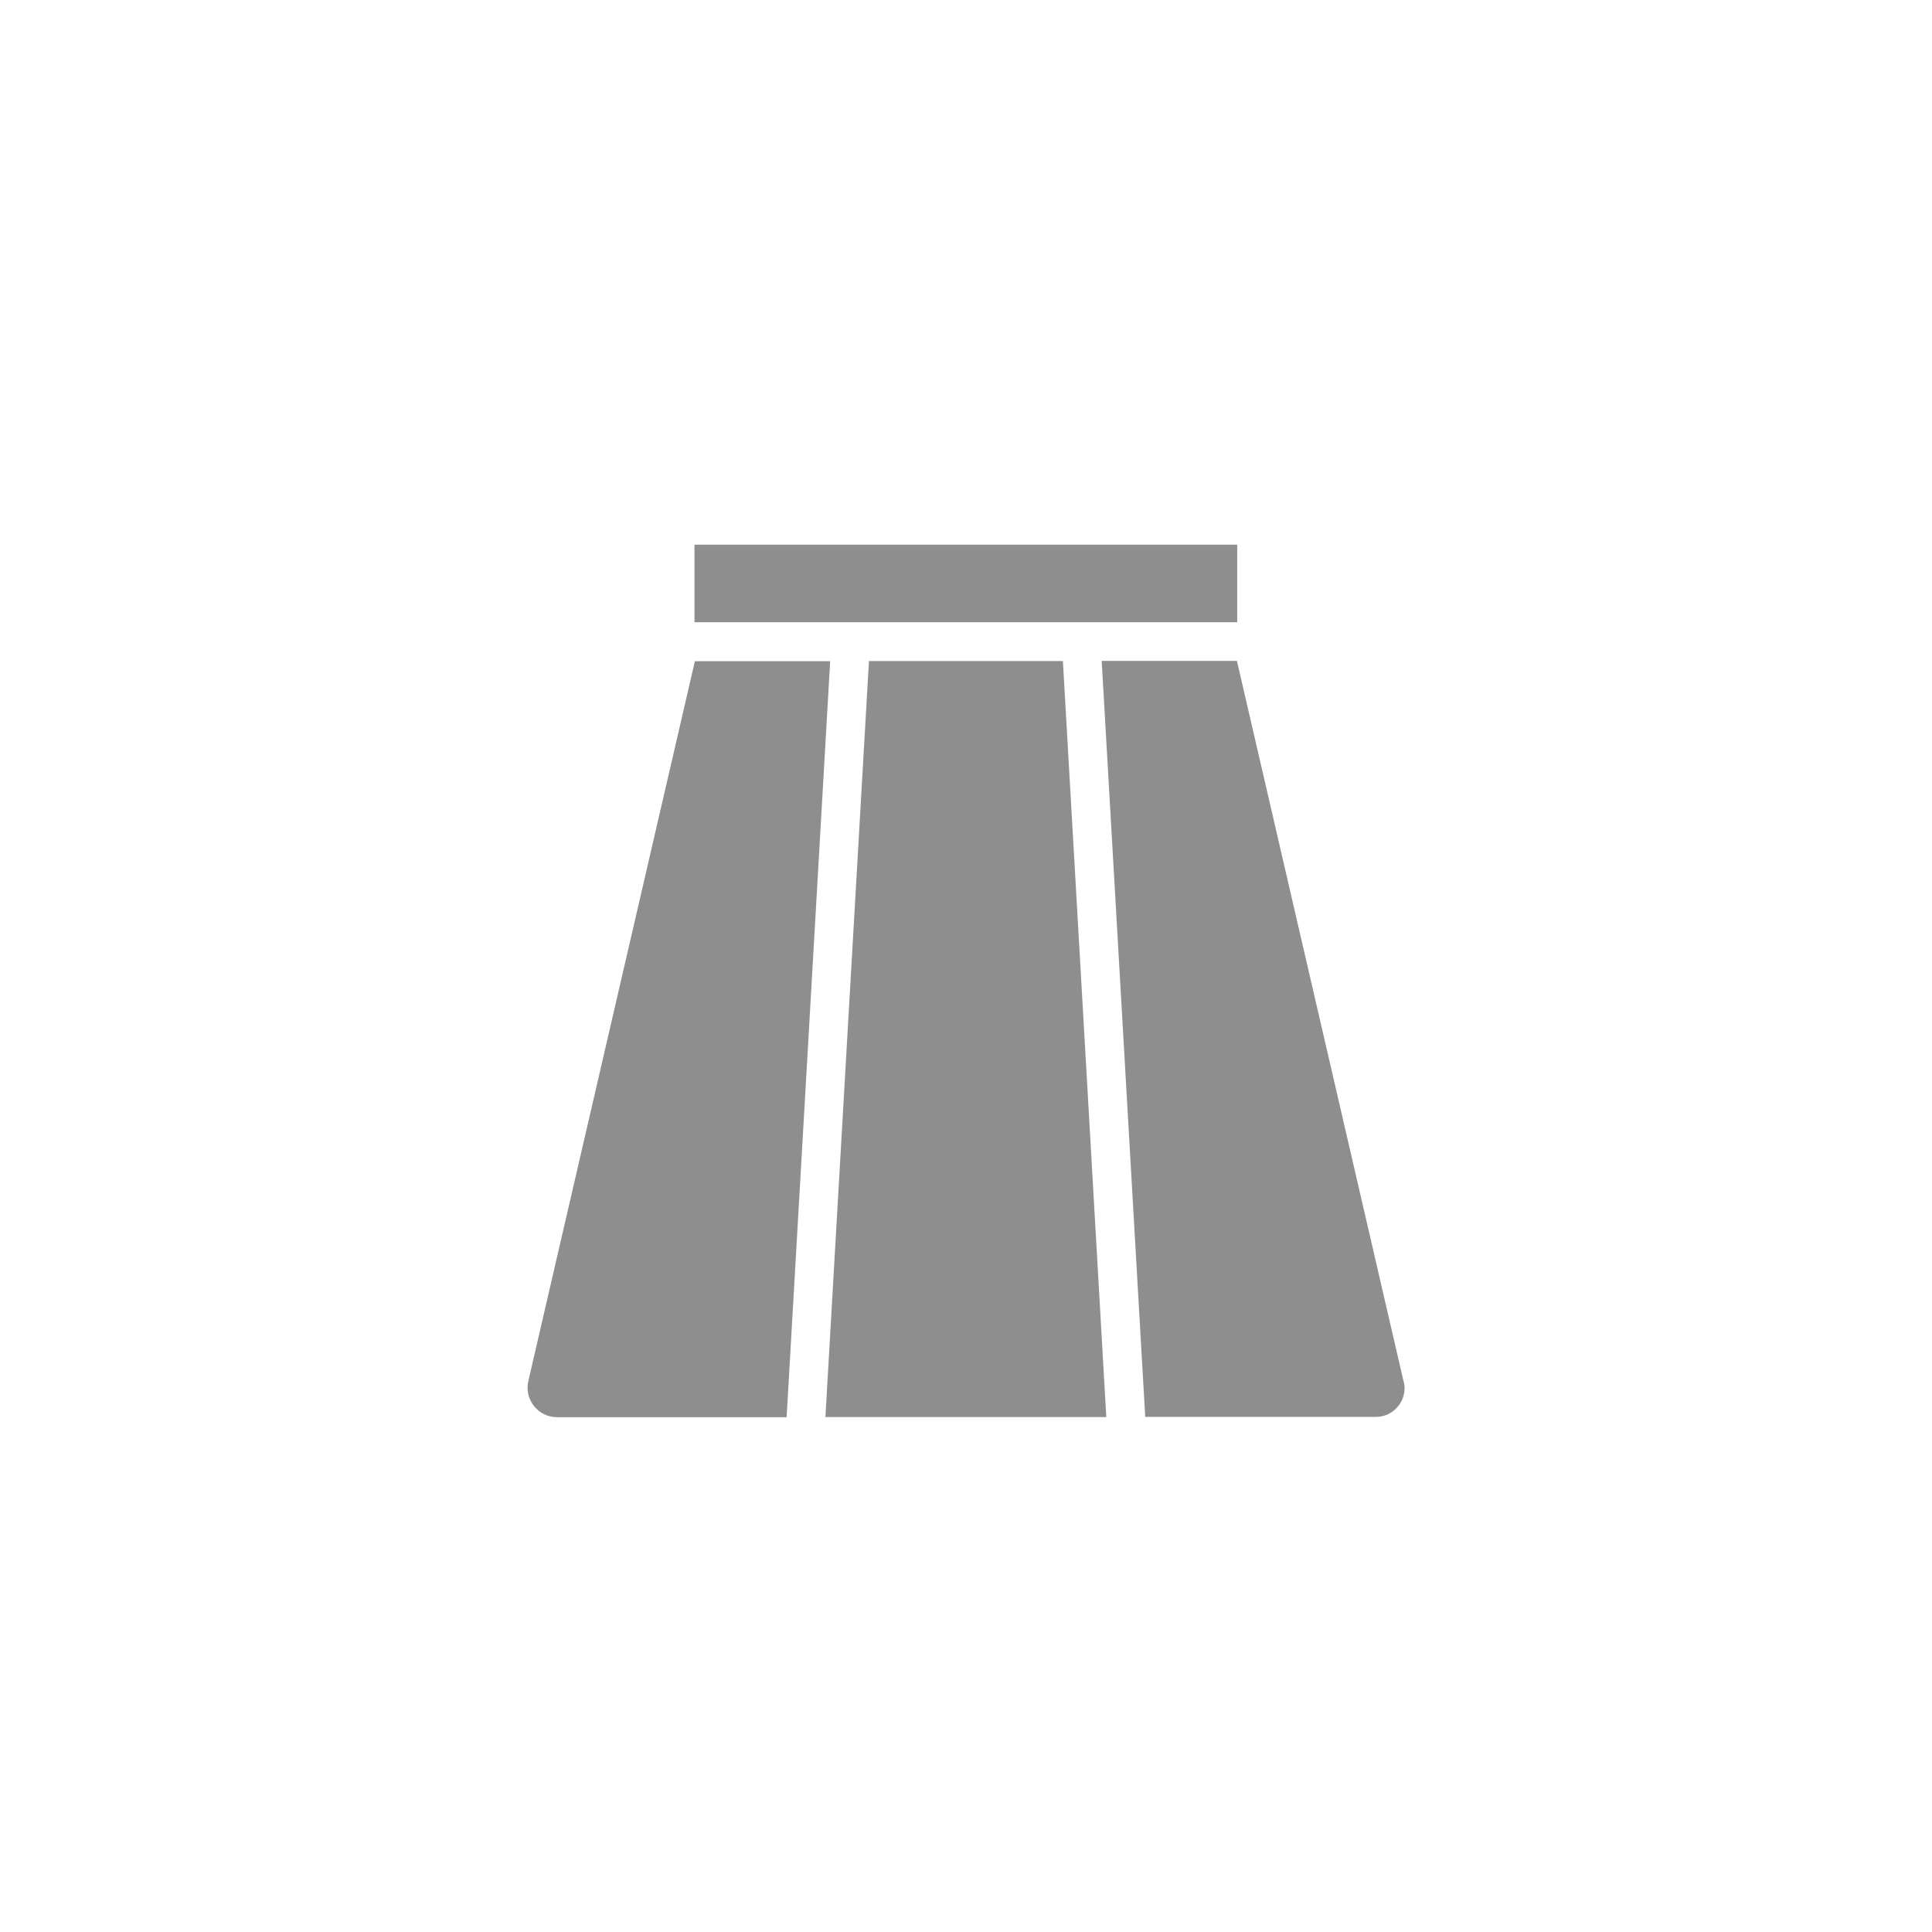 <?xml version="1.0" encoding="utf-8"?>
<svg xmlns="http://www.w3.org/2000/svg" xmlns:xlink="http://www.w3.org/1999/xlink" viewBox="0 0 130 130">
<defs>
 <style>
.cls-1 { fill: none; }
.cls-2 { clip-path: url(#sid2); }
.cls-3 { fill: #8e8e8e; }
</style>
  <clipPath id="sid2">
   <rect class="cls-1" width="130" height="130"/>
  </clipPath>
 </defs>
 <g class="cls-2">
  <path class="cls-3" d="M46.76,44.48l-11.21,48.45c-.29,1.24,.66,2.43,1.93,2.43h15.45l2.93-50.87h-9.1Z"/>
  <polygon class="cls-3" points="58.47 44.48 55.54 95.35 74.44 95.35 71.52 44.48 58.47 44.48"/>
  <path class="cls-3" d="M94.45,92.98l-11.22-48.51h-9.1l2.93,50.87h15.52c1.24,0,2.16-1.16,1.88-2.37Z"/>
  <rect class="cls-3" x="46.73" y="36.65" width="36.52" height="5.22"/>
 </g>
</svg>
